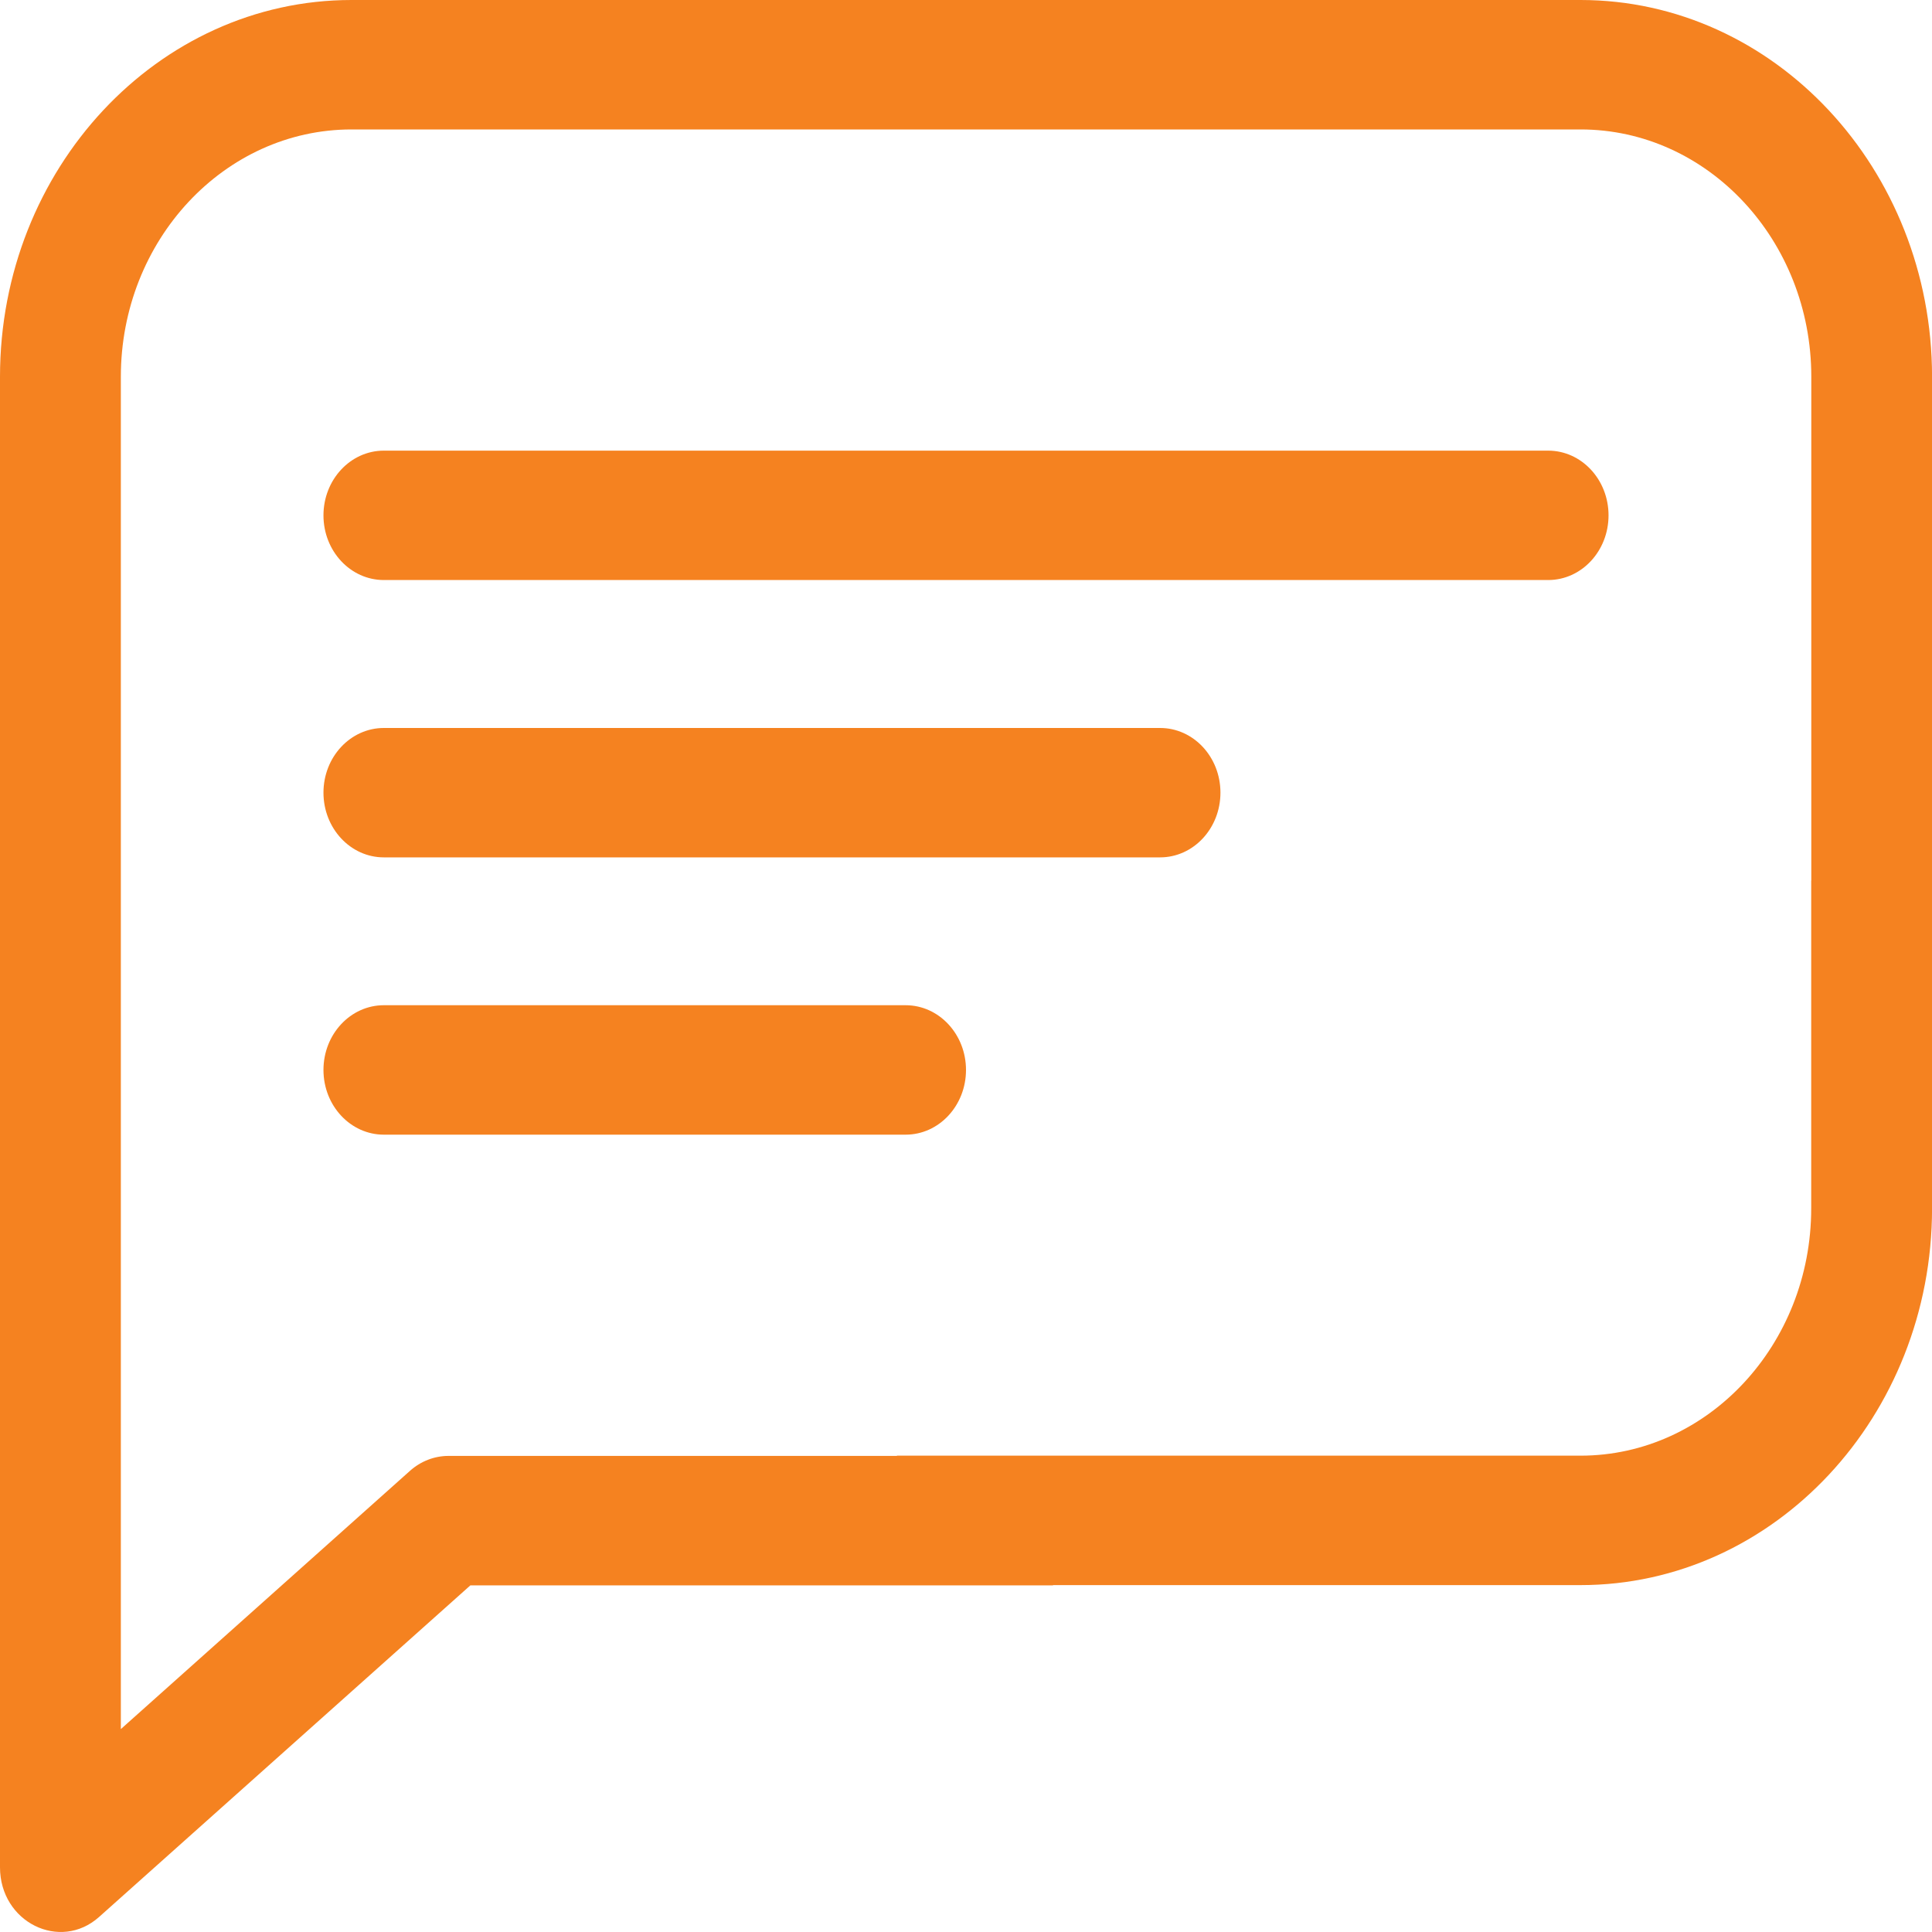 <svg width="40" height="40" viewBox="0 0 40 40" fill="none" xmlns="http://www.w3.org/2000/svg">
<g clip-path="url(#clip0_2669_1055)">
<path d="M32.053 9.33H7.947C7.257 9.33 6.697 9.93 6.697 10.67C6.697 11.41 7.257 12.009 7.947 12.009H32.053C32.744 12.009 33.303 11.409 33.303 10.67C33.303 9.93 32.744 9.33 32.053 9.33Z" fill="#F58220"/>
<path d="M24.018 15.072H7.947C7.257 15.072 6.697 15.671 6.697 16.411C6.697 17.151 7.257 17.751 7.947 17.751H24.018C24.709 17.751 25.268 17.151 25.268 16.411C25.268 15.671 24.709 15.072 24.018 15.072Z" fill="#F58220"/>
<path d="M18.75 20.812H7.947C7.257 20.812 6.697 21.412 6.697 22.152C6.697 22.892 7.257 23.492 7.947 23.492H18.75C19.441 23.492 20 22.891 20 22.152C20 21.413 19.441 20.812 18.75 20.812Z" fill="#F58220"/>
<path d="M32.723 0H7.277C3.265 0 0 3.498 0 7.8V38.66C0 39.8 1.245 40.409 2.051 39.689L9.739 32.823H21.801V32.818H32.723C36.736 32.818 40.001 29.319 40.001 25.018V18.232V14.586V7.8C40 3.498 36.735 0 32.723 0ZM37.499 18.232V25.019C37.499 27.841 35.356 30.138 32.723 30.138H18.57V30.143H9.286C8.994 30.143 8.71 30.253 8.486 30.454L2.502 35.799V7.8C2.502 4.977 4.644 2.68 7.278 2.68H32.724C35.358 2.68 37.501 4.976 37.501 7.8V14.586V18.232H37.499Z" fill="#F58220"/>
</g>
<defs>
<clipPath id="clip0_2669_1055">
<rect width="40" height="40" fill="white"/>
</clipPath>
</defs>
</svg>
